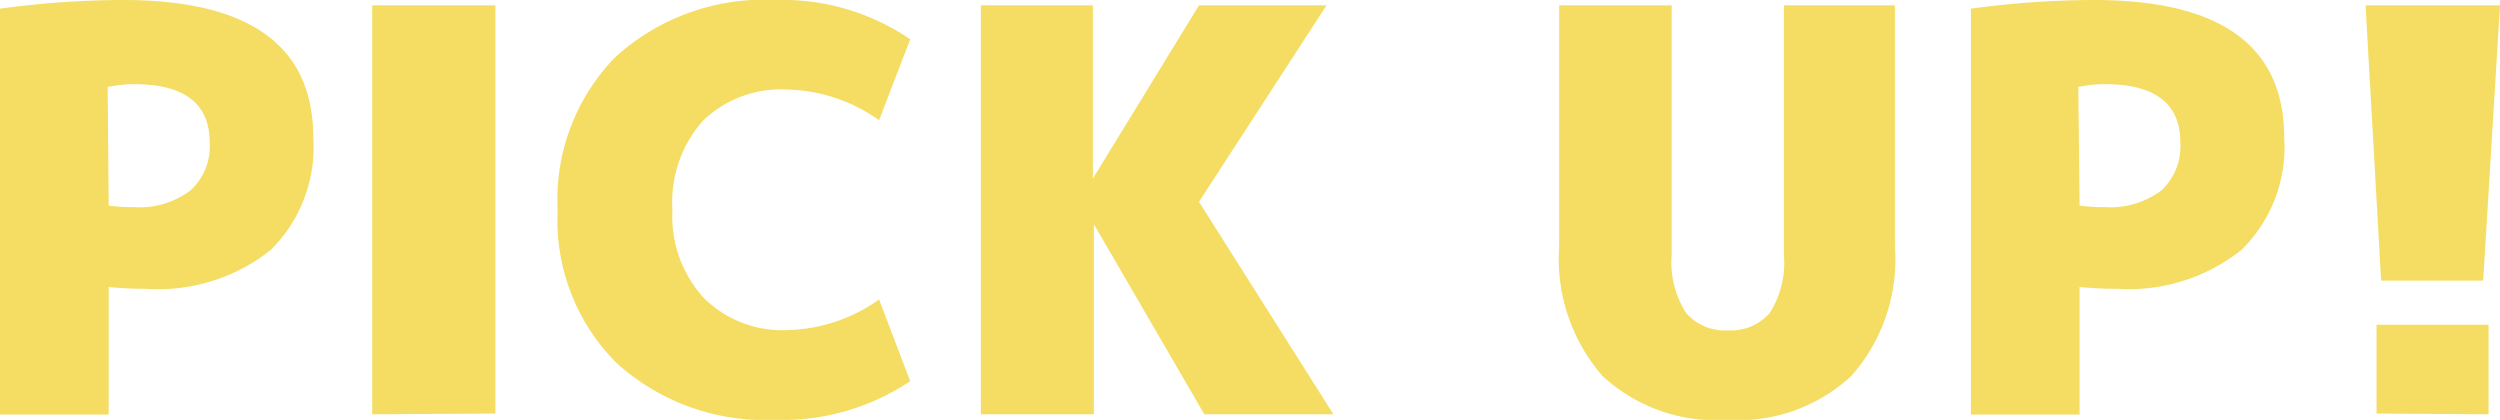 <svg xmlns="http://www.w3.org/2000/svg" viewBox="0 0 98 16.46"><g data-name="レイヤー 2"><path d="M4.26 11.25v5H0V.34A36.33 36.33 0 014.82 0q7.45 0 7.46 5.38a5.66 5.66 0 01-1.67 4.42 7.09 7.09 0 01-4.91 1.52 14.12 14.12 0 01-1.44-.07zm0-3.19a7.52 7.52 0 001 .06 3.32 3.32 0 002.2-.65 2.34 2.34 0 00.76-1.88c0-1.54-1-2.3-3-2.29a5.11 5.11 0 00-1 .11zm10.33 8.18V.21h4.83v16zm15.82.22a8.7 8.7 0 01-6.22-2.21 7.91 7.91 0 01-2.33-6 8 8 0 012.25-6A8.65 8.65 0 0130.41 0a8.89 8.89 0 015.27 1.54l-1.22 3.17a6.5 6.5 0 00-3.6-1.2 4.39 4.39 0 00-3.31 1.23 4.79 4.79 0 00-1.19 3.49 4.73 4.73 0 001.23 3.45 4.36 4.36 0 003.27 1.26 6.45 6.45 0 003.6-1.2l1.22 3.2a9 9 0 01-5.27 1.52zM42.84 7L47 .21h5l-5 7.7 5.27 8.33h-5.06l-4.33-7.45v7.45h-4.43V.21h4.39zm29.73 7.74a6.54 6.54 0 01-4.88 1.72 6.54 6.54 0 01-4.88-1.73 7 7 0 01-1.69-5.07V.21h4.41V10a3.66 3.66 0 00.56 2.26 2 2 0 001.65.69 2 2 0 001.64-.69 3.66 3.66 0 00.55-2.26V.21h4.35v9.45a6.89 6.89 0 01-1.71 5.08zm8.95-3.49v5h-4.26V.34A36.2 36.2 0 0182.08 0q7.45 0 7.46 5.38a5.63 5.63 0 01-1.68 4.42A7.07 7.07 0 0183 11.32a14.12 14.12 0 01-1.48-.07zm0-3.19a7.41 7.41 0 001 .06 3.34 3.34 0 002.2-.65 2.36 2.36 0 00.75-1.88c0-1.54-1-2.3-3-2.29a5 5 0 00-1 .11zM92.73.21H98L97.34 11h-4zm.43 16v-3.48h4.39v3.51z" fill="#f4dd62" data-name="レイヤー 1"/></g></svg>